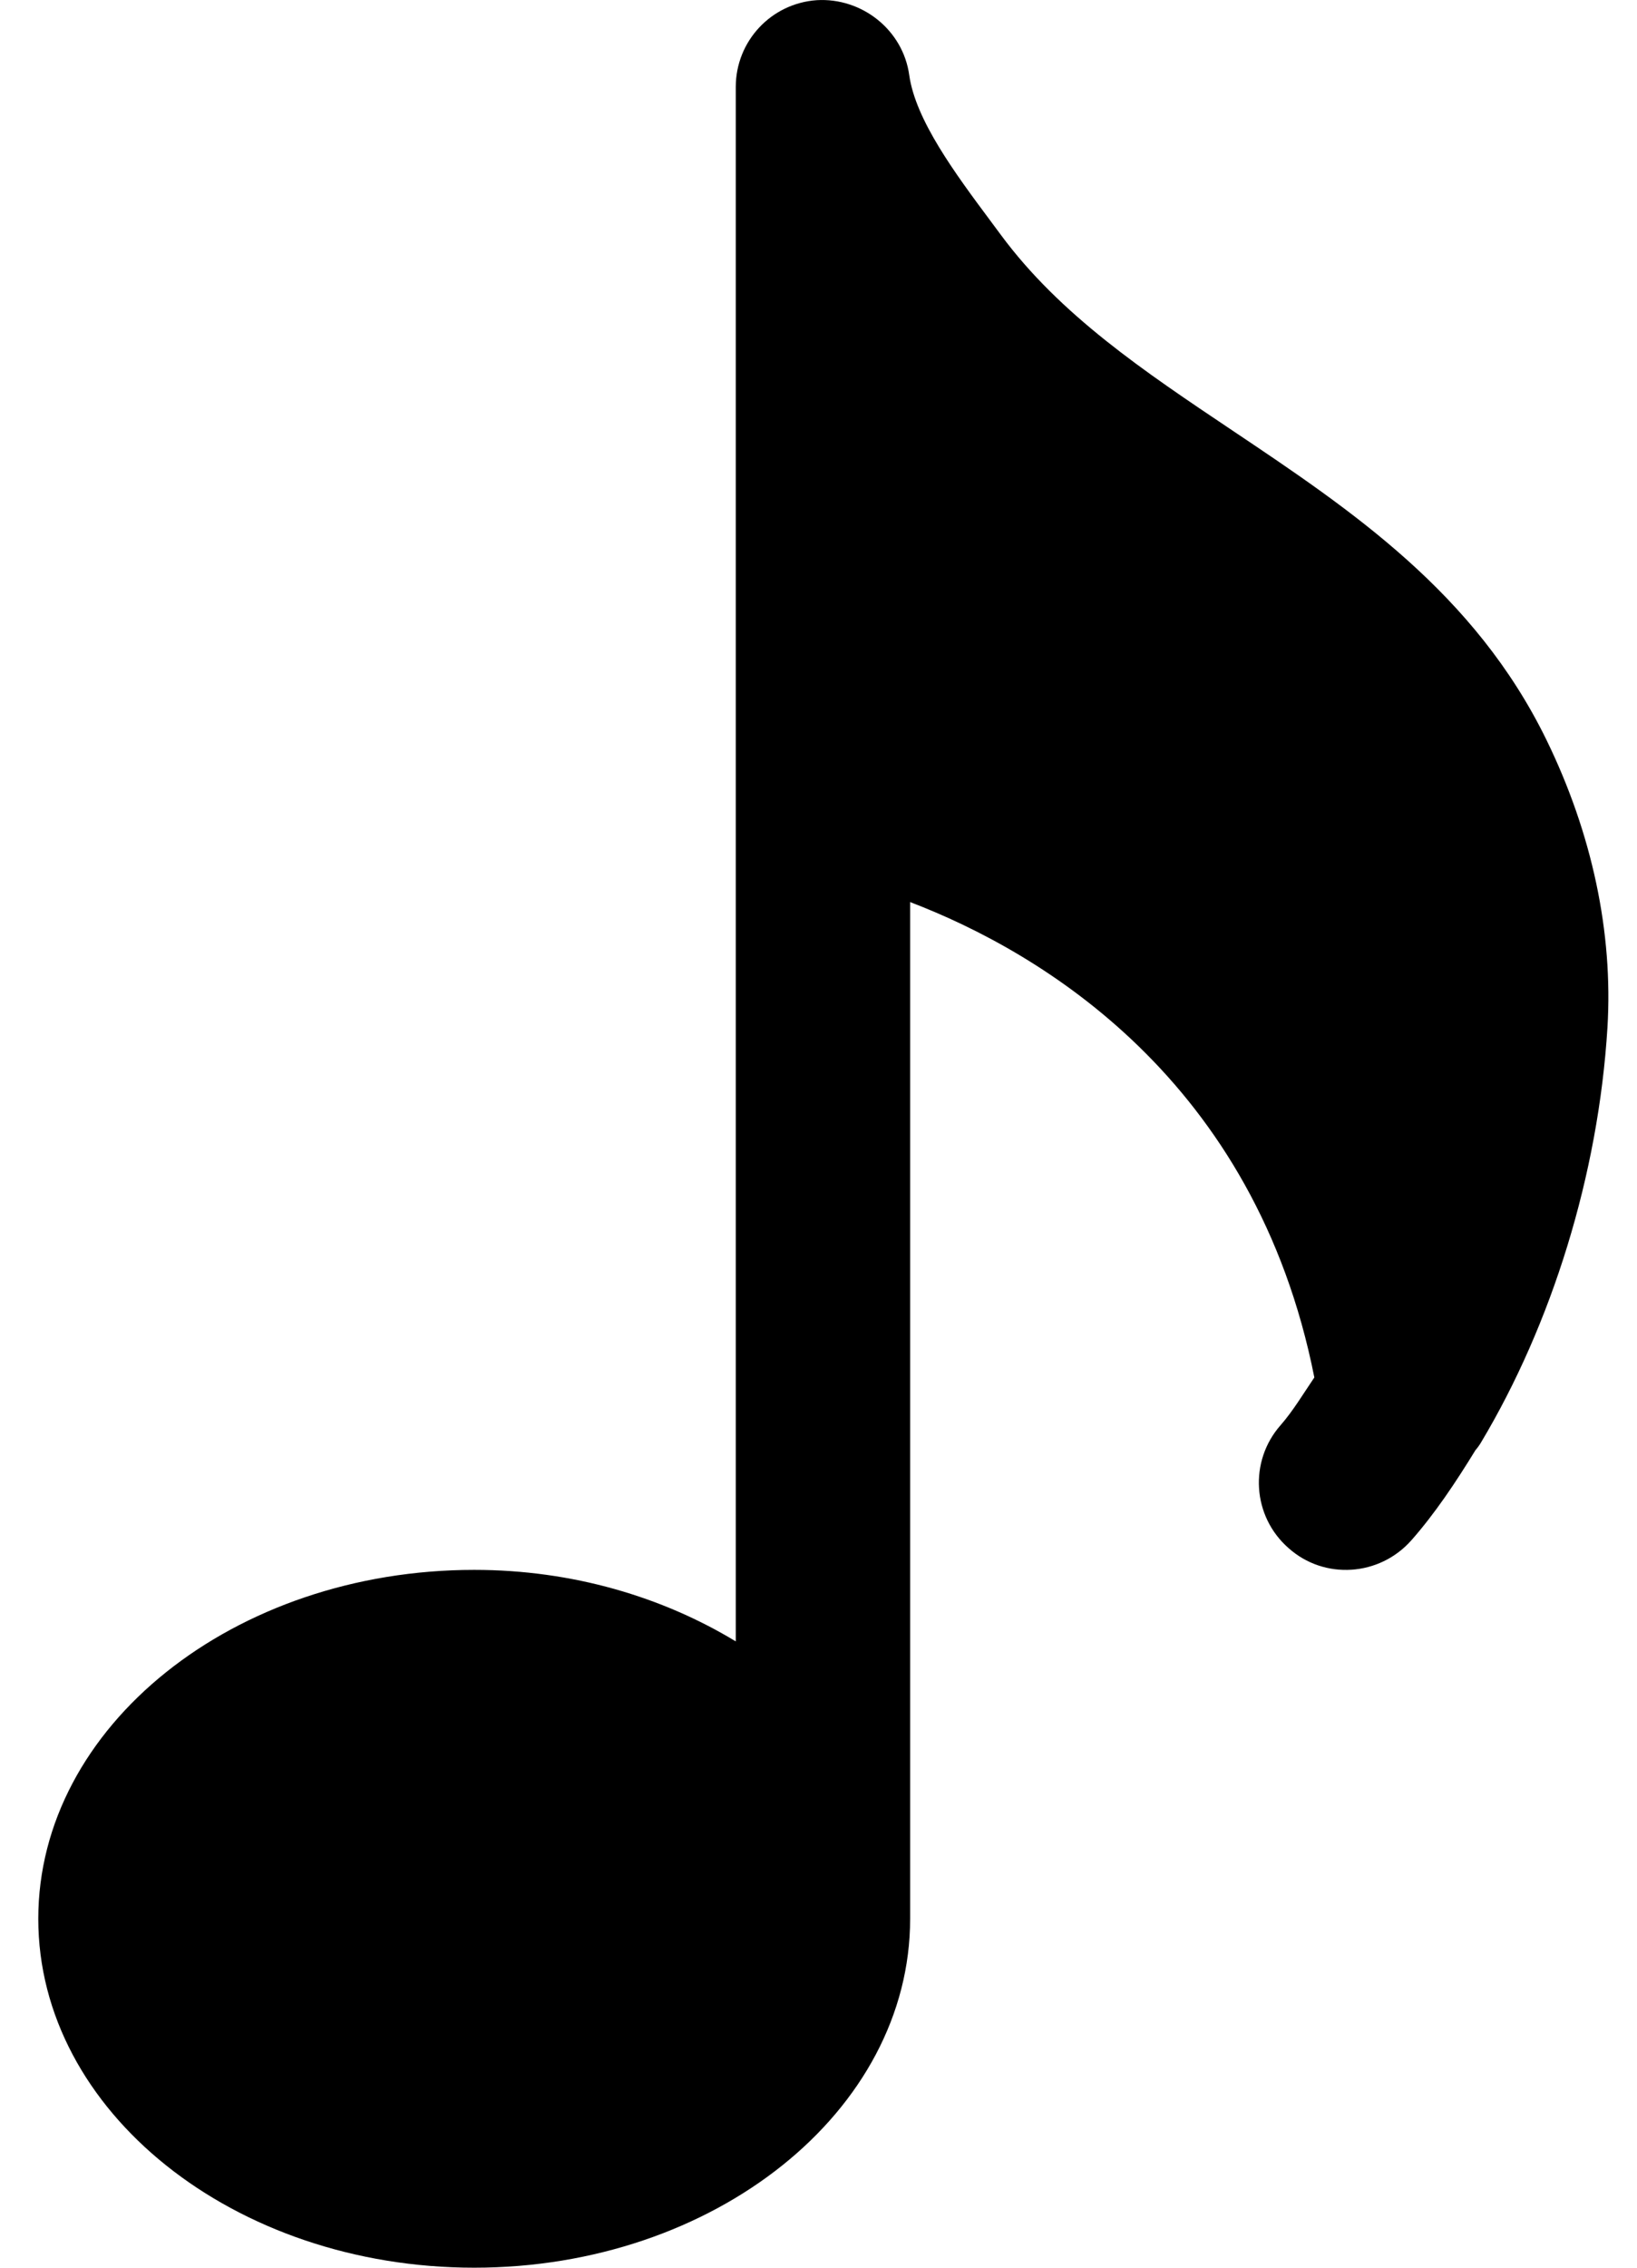 <?xml version="1.0" encoding="UTF-8"?>
<svg width="39px" height="54px" viewBox="0 0 39 54" version="1.1" xmlns="http://www.w3.org/2000/svg" xmlns:xlink="http://www.w3.org/1999/xlink">
    <title>musical-note</title>
    <g id="Page-1" stroke="none" stroke-width="1" fill="none" fill-rule="evenodd">
        <g id="musical-note" transform="translate(0.912, -0)" fill="#000000" fill-rule="nonzero">
            <path d="M34.376,34.342 C36.054,31.534 37.168,27.982 37.384,24.468 C37.521,22.212 37.018,19.844 35.93,17.617 C34.222,14.12 31.29,12.155 28.456,10.256 C26.342,8.84 24.344,7.502 22.931,5.591 L22.678,5.25 C21.843,4.129 20.9,2.857 20.75,1.79 C20.601,0.71 19.62,-0.059 18.549,0.004 C17.46,0.078 16.617,0.98 16.617,2.072 L16.617,39.086 C14.876,38.031 12.733,37.383 10.386,37.383 C4.661,37.383 0,41.109 0,45.692 C0,50.274 4.661,54 10.386,54 C16.11,54 20.771,50.274 20.771,45.692 L20.771,21.481 C23.891,22.673 28.996,25.71 30.401,32.801 C30.139,33.187 29.89,33.603 29.599,33.935 C28.839,34.795 28.922,36.108 29.786,36.864 C30.641,37.628 31.954,37.537 32.714,36.677 C33.271,36.045 33.765,35.306 34.239,34.533 C34.289,34.475 34.335,34.413 34.376,34.342 Z" id="Path"></path>
        </g>
    </g>
</svg>
